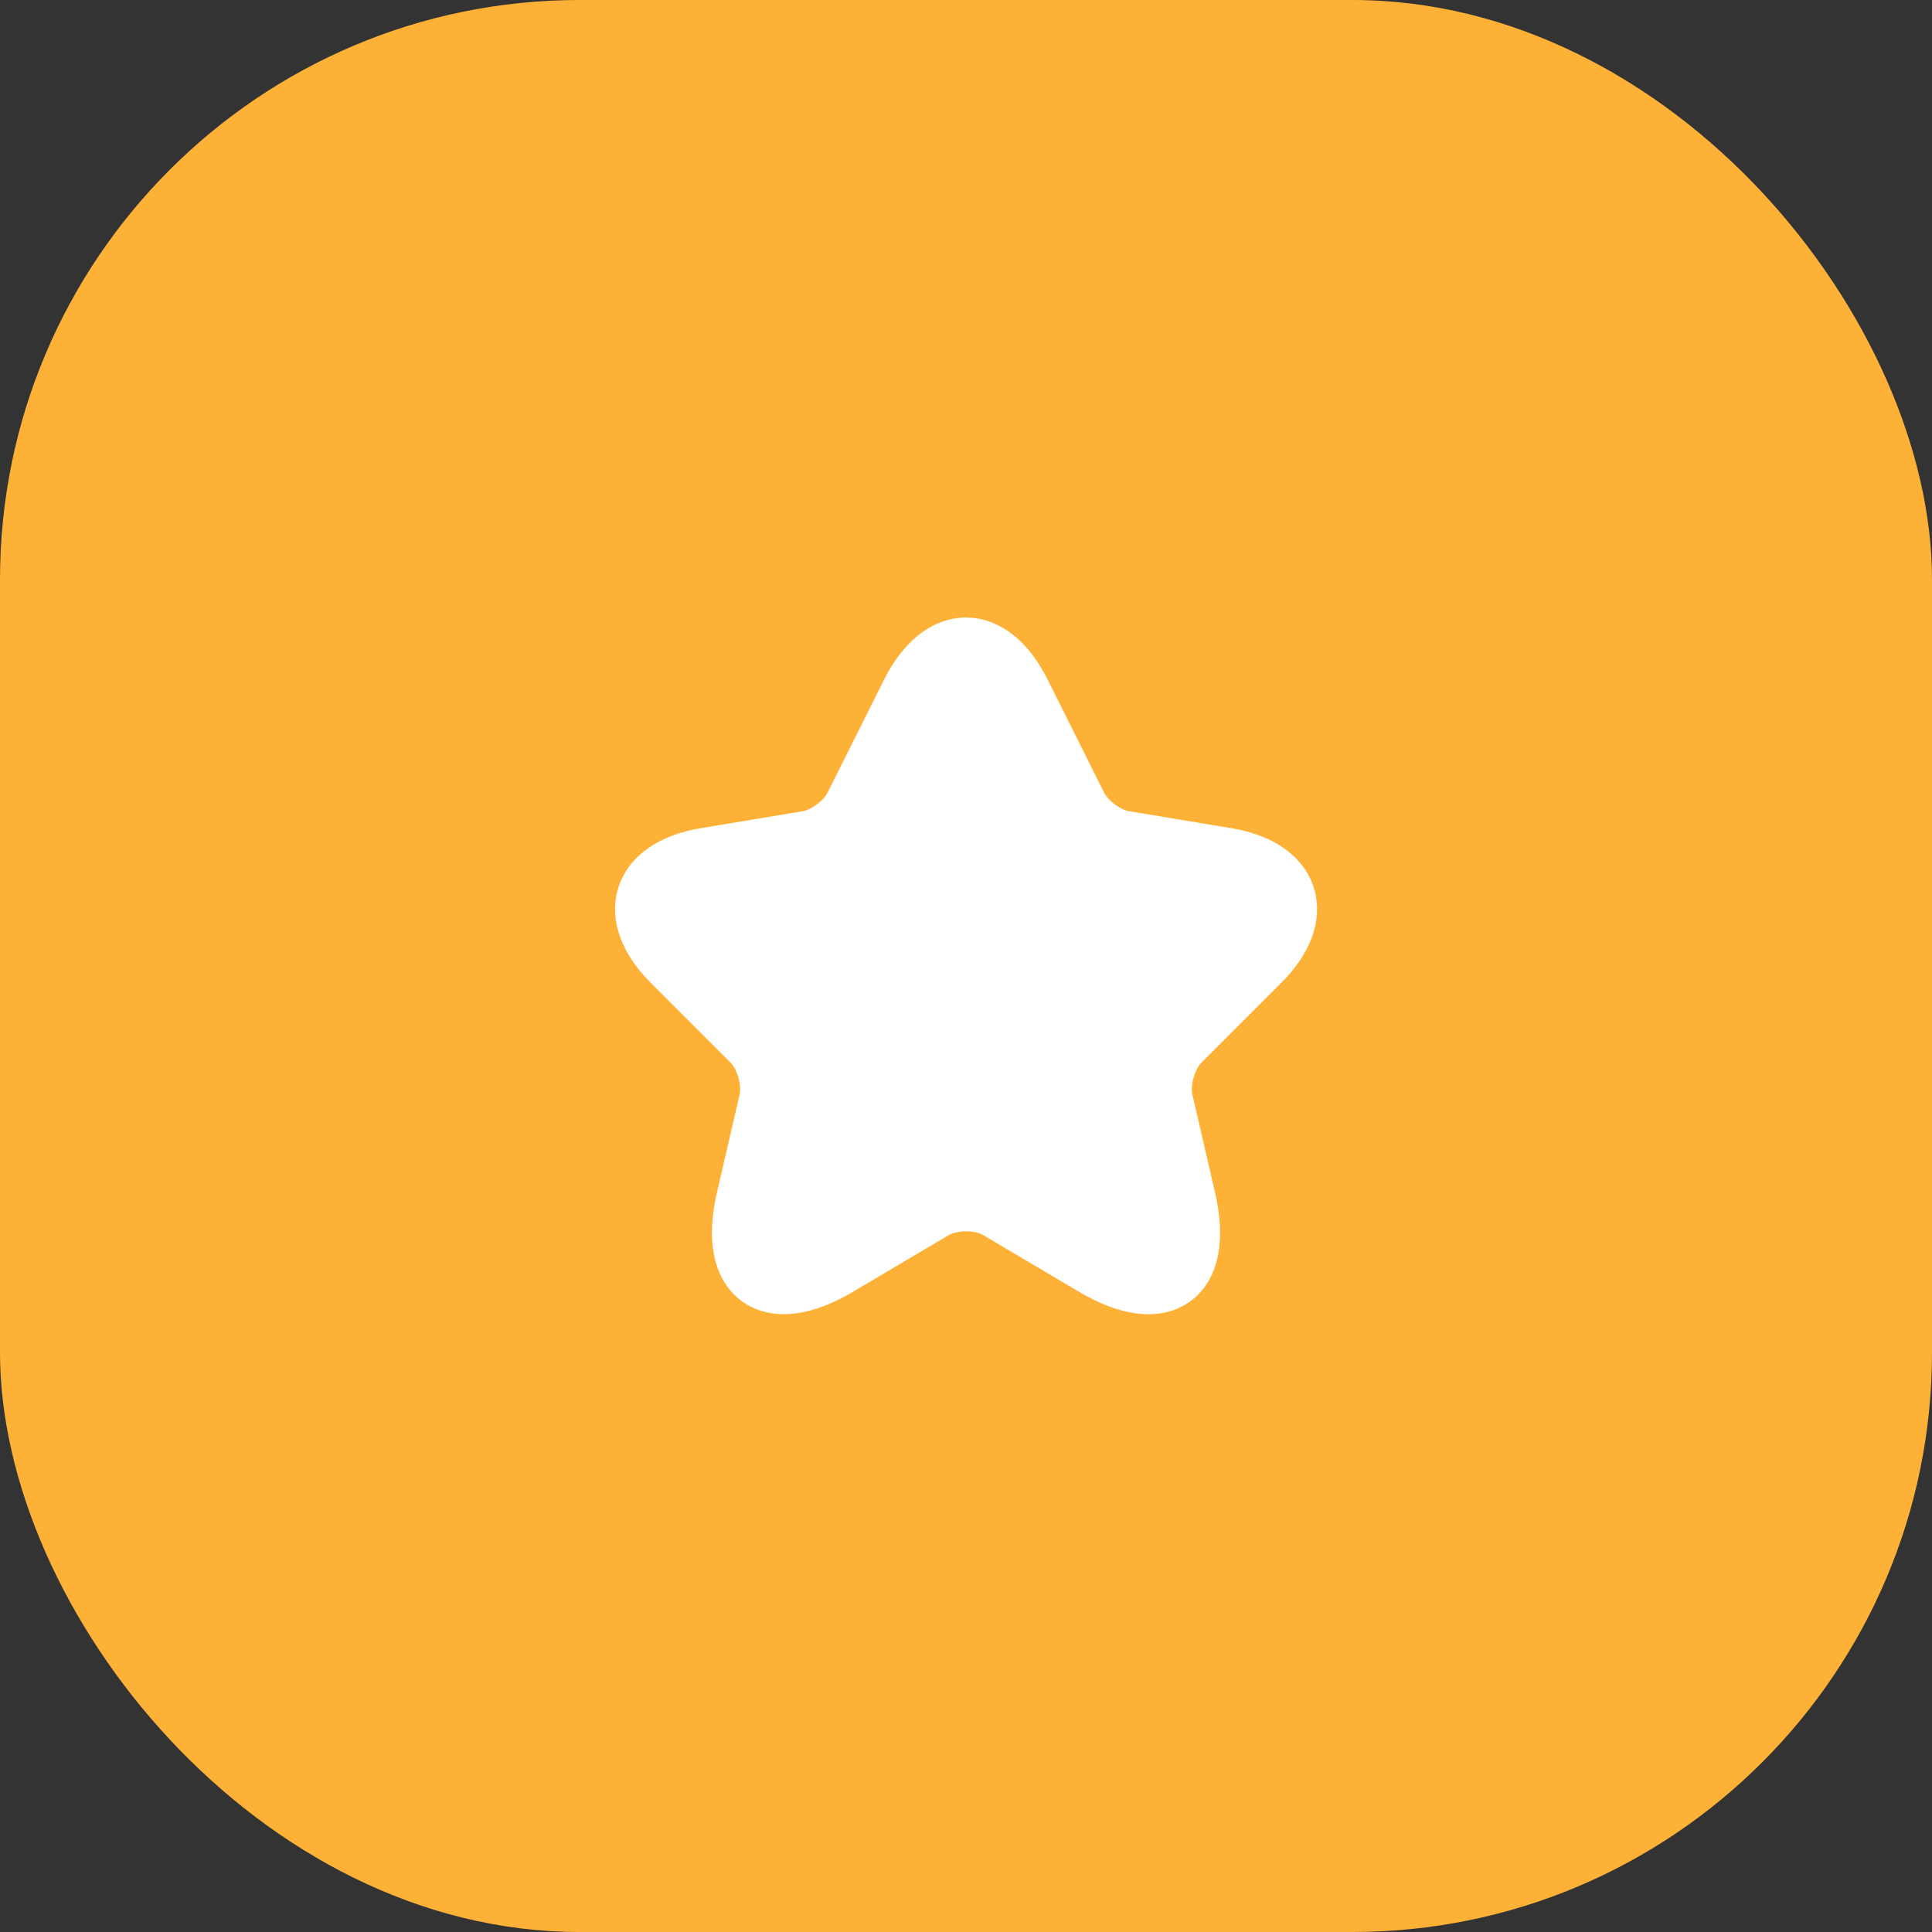 <svg width="50" height="50" viewBox="0 0 50 50" fill="none" xmlns="http://www.w3.org/2000/svg">
<rect x="0" y="0" width="50" height="50" fill="#333333" stroke="none"/>
<rect width="50" height="50" rx="15" fill="#FEB137"/>
<path d="M26.442 17.925L27.908 20.858C28.108 21.267 28.642 21.658 29.092 21.733L31.75 22.175C33.45 22.458 33.85 23.692 32.625 24.908L30.558 26.975C30.208 27.325 30.017 28 30.125 28.483L30.717 31.042C31.183 33.067 30.108 33.85 28.317 32.792L25.825 31.317C25.375 31.05 24.633 31.05 24.175 31.317L21.683 32.792C19.9 33.85 18.817 33.058 19.283 31.042L19.875 28.483C19.983 28 19.792 27.325 19.442 26.975L17.375 24.908C16.158 23.692 16.55 22.458 18.25 22.175L20.908 21.733C21.35 21.658 21.883 21.267 22.083 20.858L23.55 17.925C24.35 16.333 25.65 16.333 26.442 17.925Z" fill="white" stroke="white" stroke-width="1.5" stroke-linecap="round" stroke-linejoin="round"/>
</svg>
